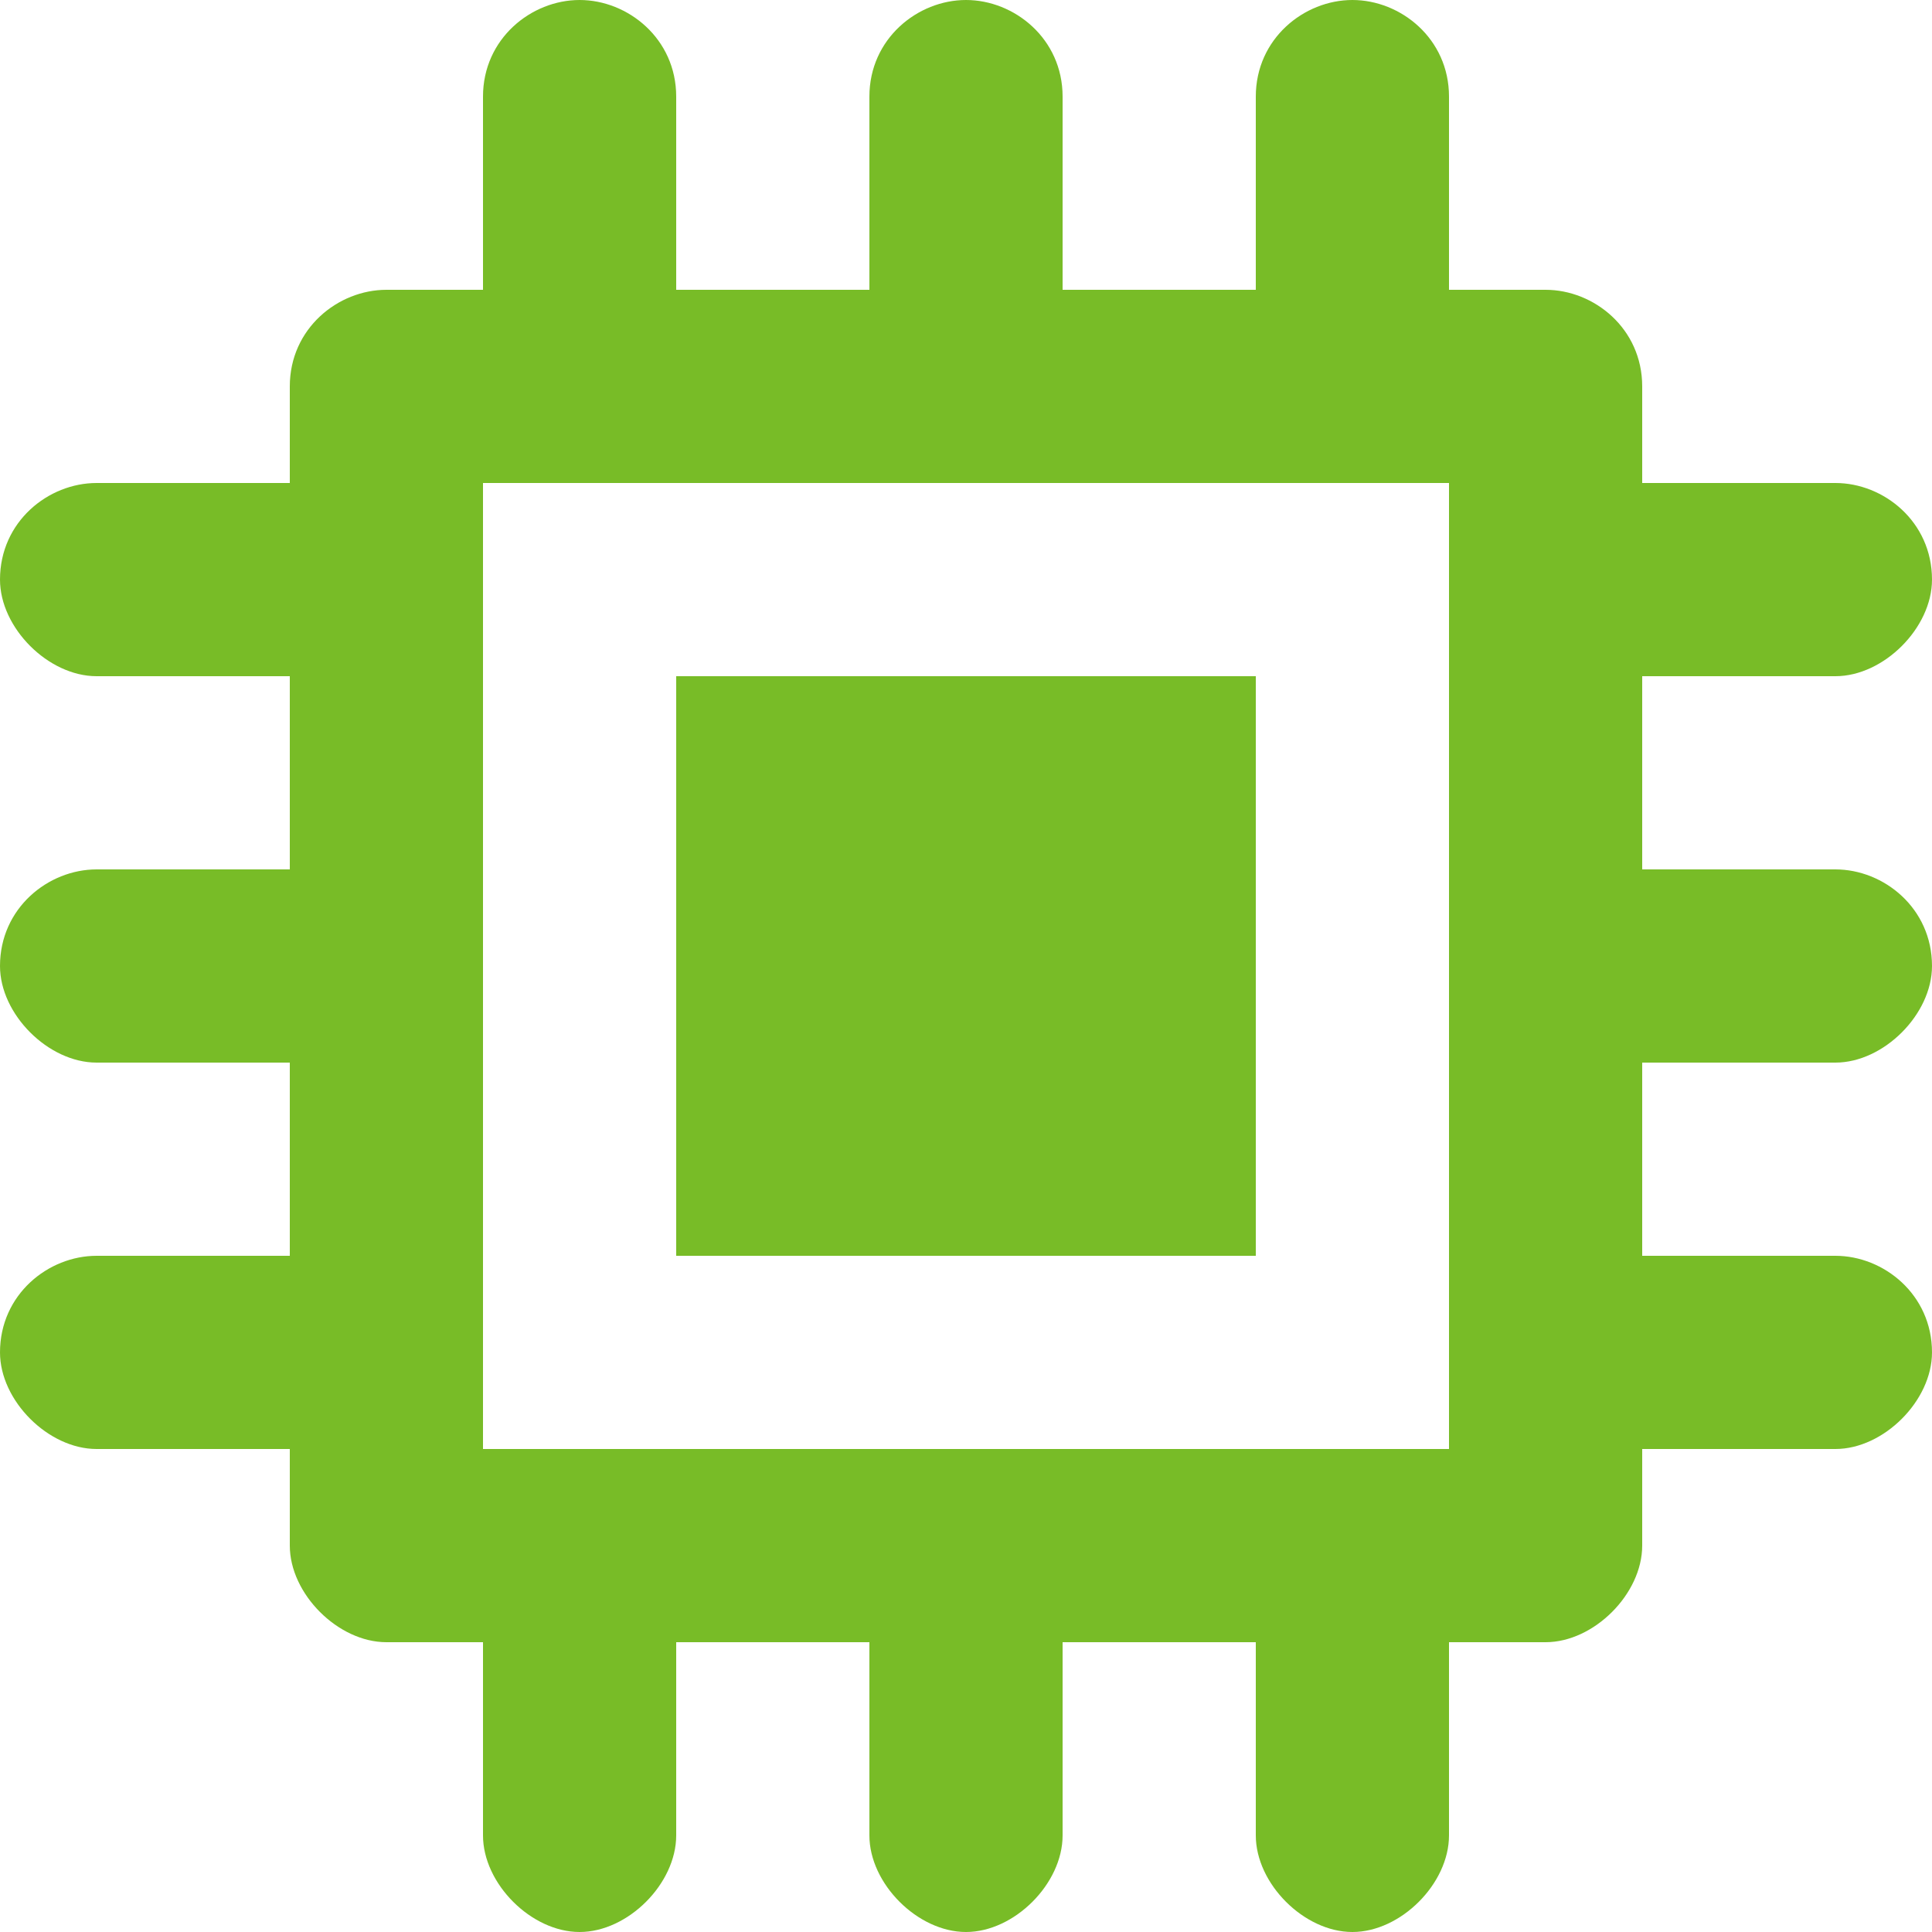 <svg width="32" height="32" viewBox="0 0 32 32" fill="none" xmlns="http://www.w3.org/2000/svg">
<path fill-rule="evenodd" clip-rule="evenodd" d="M32 16C32 16.8 31.2 17.6 30.4 17.6H27.2V20.8H30.4C31.2 20.8 32 21.44 32 22.4C32 23.2 31.2 24 30.4 24H27.2V25.6C27.2 26.4 26.4 27.2 25.6 27.2H24V30.4C24 31.2 23.2 32 22.4 32C21.6 32 20.8 31.2 20.8 30.4V27.2H17.6V30.4C17.6 31.2 16.8 32 16 32C15.2 32 14.4 31.2 14.4 30.4V27.2H11.2V30.4C11.2 31.2 10.4 32 9.6 32C8.8 32 8 31.2 8 30.4V27.2H6.4C5.6 27.2 4.8 26.4 4.8 25.6V24H1.6C0.8 24 0 23.2 0 22.4C0 21.44 0.8 20.8 1.6 20.8H4.8V17.6H1.6C0.8 17.6 0 16.8 0 16C0 15.04 0.8 14.4 1.6 14.4H4.8V11.2H1.6C0.8 11.2 0 10.4 0 9.6C0 8.64 0.8 8 1.6 8H4.8V6.4C4.8 5.44 5.6 4.8 6.4 4.8H8V1.6C8 0.64 8.8 0 9.6 0C10.4 0 11.2 0.64 11.2 1.6V4.8H14.4V1.6C14.4 0.64 15.2 0 16 0C16.8 0 17.6 0.64 17.6 1.6V4.8H20.8V1.6C20.8 0.64 21.6 0 22.4 0C23.2 0 24 0.64 24 1.6V4.8H25.6C26.4 4.8 27.2 5.44 27.2 6.4V8H30.4C31.2 8 32 8.64 32 9.6C32 10.4 31.2 11.2 30.4 11.2H27.2V14.4H30.4C31.2 14.4 32 15.04 32 16ZM11.2 11.2H20.8V20.8H11.2V11.2ZM8 24H24V8H8V24Z" fill="#78BC27"/>
</svg>
